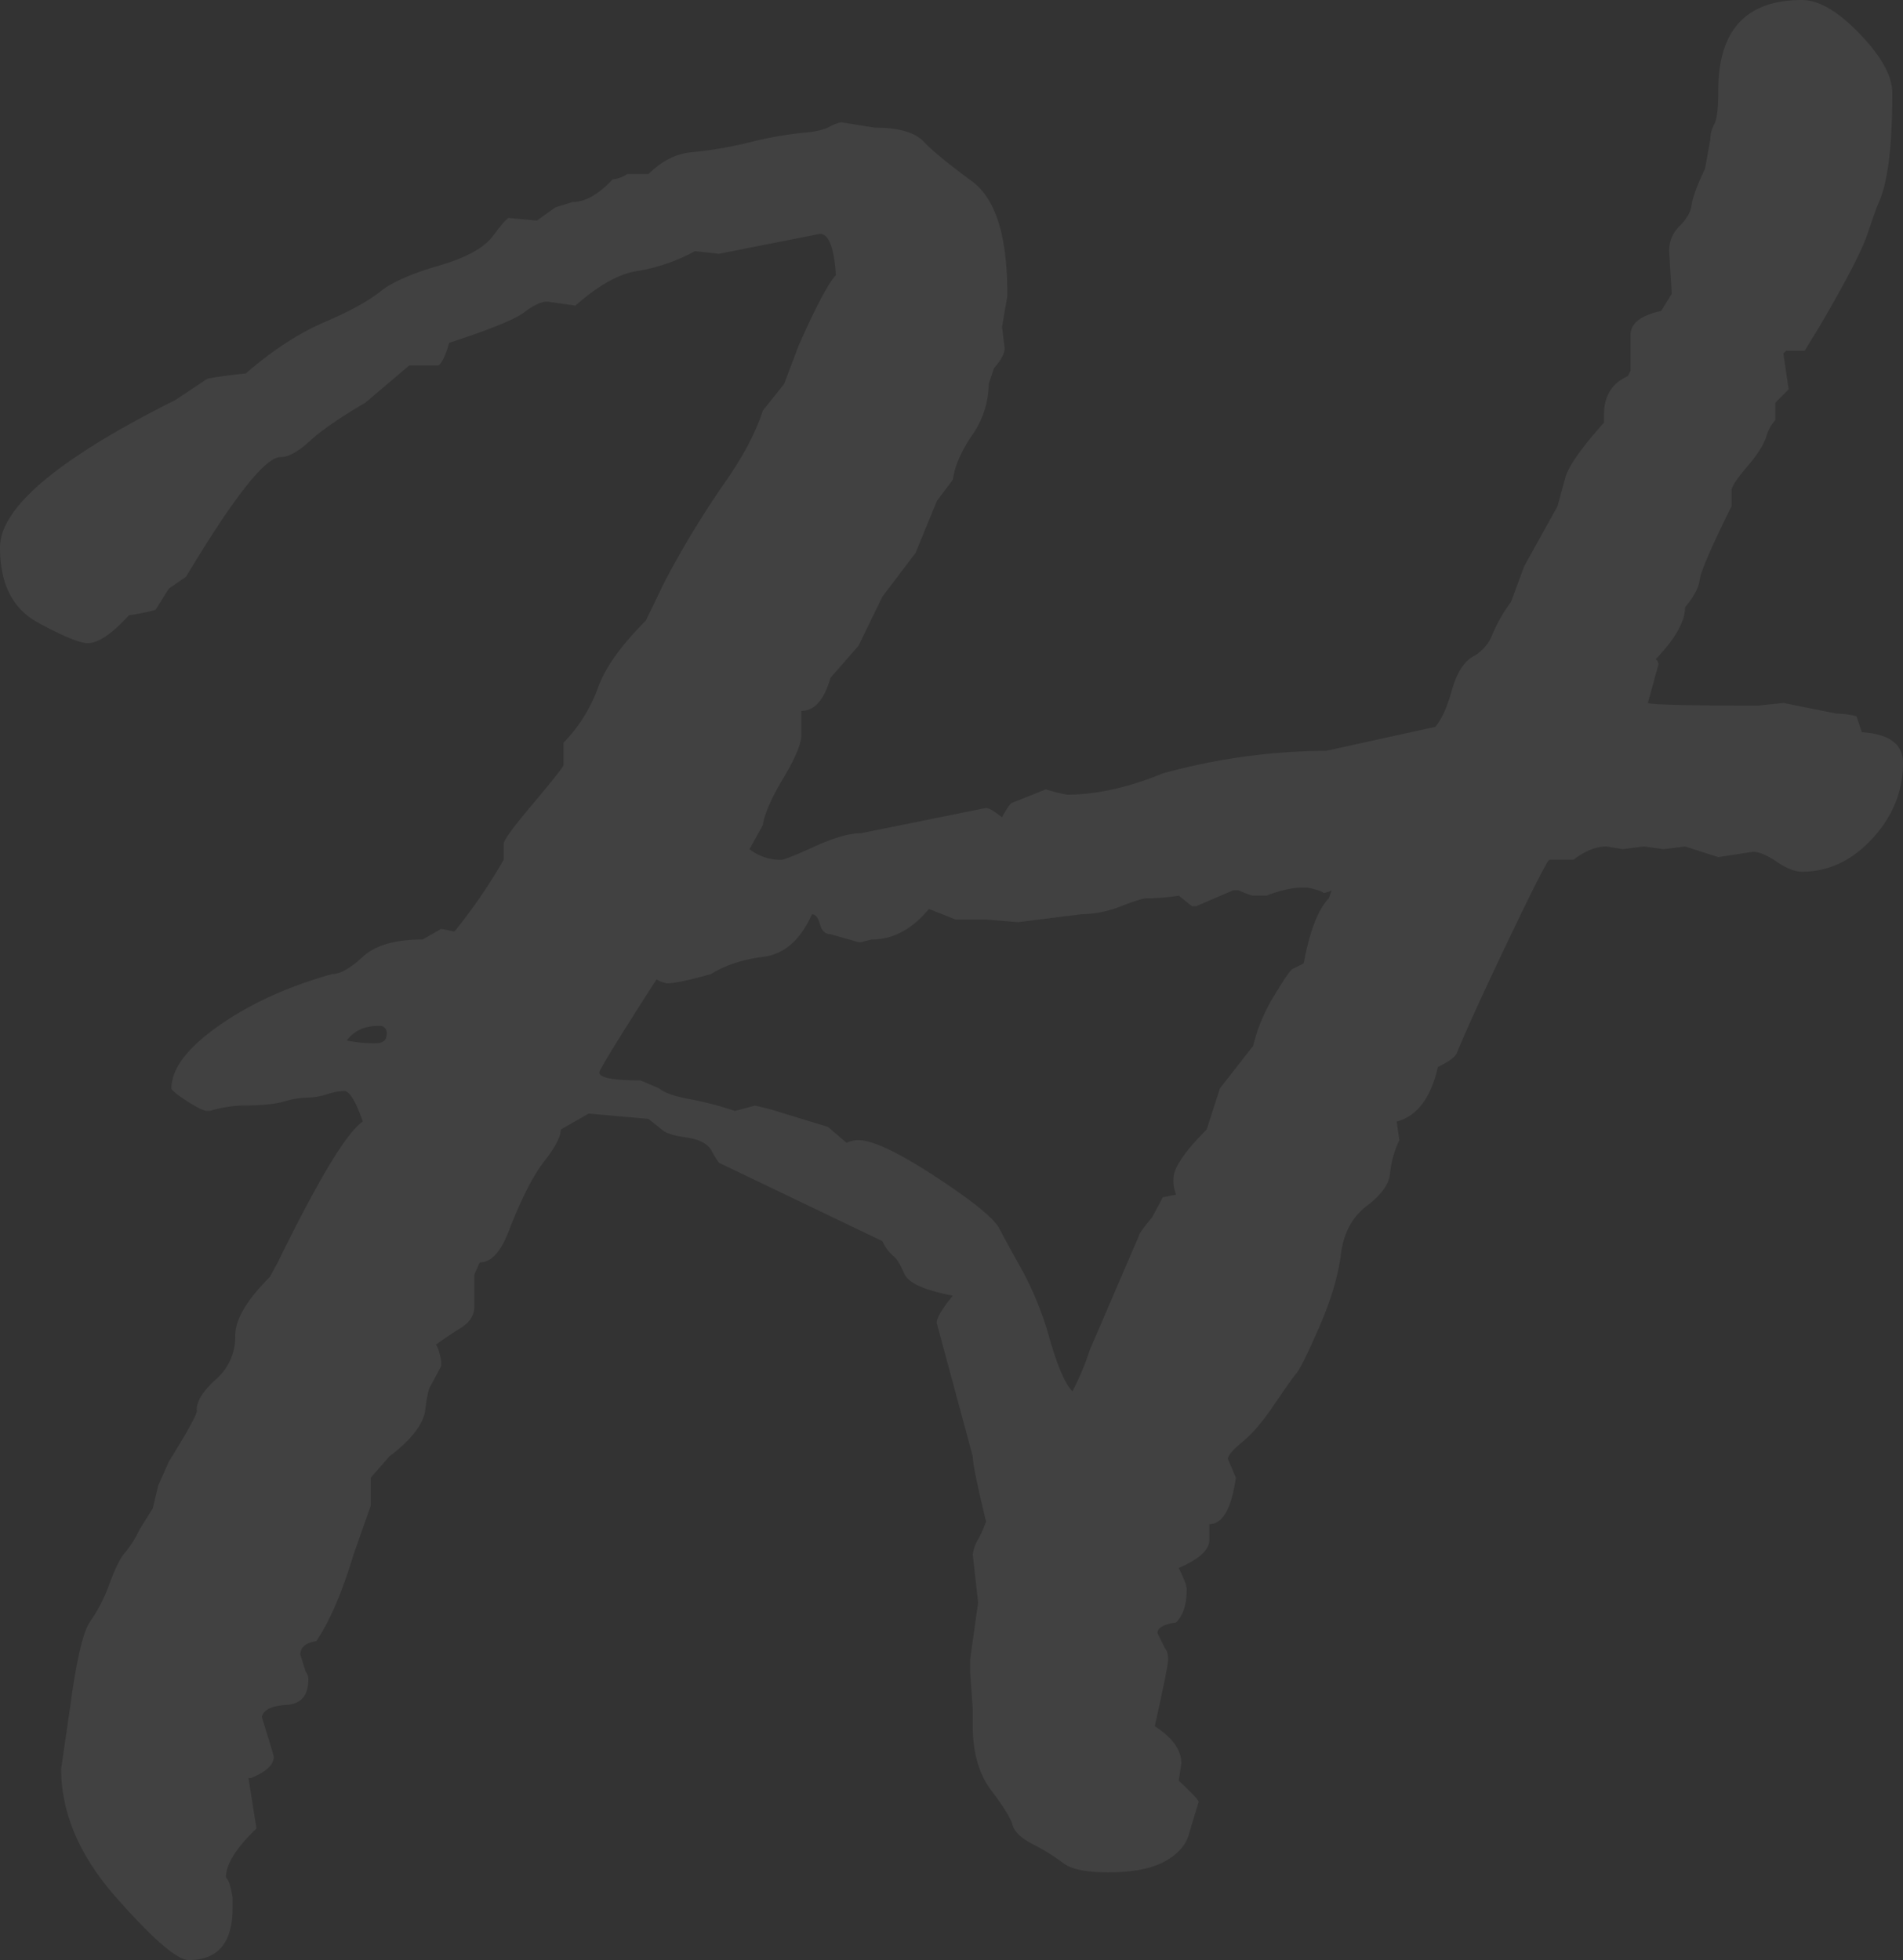 <svg xmlns="http://www.w3.org/2000/svg" width="669.152" height="689.246" viewBox="0 0 669.152 689.246">
  <rect x="0" y="0" width="669.152" height="689.246" fill="#333333" stroke="none"/>
  <path id="Path_3662" data-name="Path 3662" d="M304.2-600.929l6.075-1.869q6.542,0,14.019-7.944a11.5,11.5,0,0,0,5.14-1.869h7.477q7.009-7.009,15.42-7.71a143.013,143.013,0,0,0,20.327-3.5,127.754,127.754,0,0,1,18.224-3.271q6.308-.467,9.579-2.1a13.714,13.714,0,0,1,4.206-1.635l11.682,1.869q12.617,0,17.29,4.906T450.7-610.041q12.383,9.112,12.383,39.486v.935l-1.869,10.748.935,7.477q0,2.8-3.738,7.009l-1.869,5.607a31.687,31.687,0,0,1-5.841,17.99q-5.841,8.645-6.776,15.654l-5.607,7.477-7.477,18.224-11.682,15.42-8.411,17.29-9.813,11.215-.935,2.8q-3.271,8.878-9.346,8.878v8.411q0,4.673-6.308,15.187T377.1-383.641l-4.673,8.411a17.4,17.4,0,0,0,11.215,3.738q1.4,0,11.682-4.673t16.355-4.673l43.925-8.878q1.4,0,5.607,3.271,2.8-5.14,3.738-5.14l11.682-4.673a56.006,56.006,0,0,0,7.477,1.869q15.42,0,33.645-7.477a220.123,220.123,0,0,1,57.476-7.944l38.317-8.411q3.271-3.738,5.841-12.85t7.477-11.916a14.808,14.808,0,0,0,6.776-7.71,53.166,53.166,0,0,1,6.542-11.448l4.673-12.617,11.682-21.028,2.8-10.28q1.869-6.075,13.551-19.159v-2.8q0-9.813,8.411-13.551l.935-1.869v-12.617q0-6.075,10.748-8.411l3.738-6.075-.935-14.953a12.129,12.129,0,0,1,3.738-8.878q3.738-3.738,4.206-7.477T708.4-614.48l1.869-10.28a11.071,11.071,0,0,1,1.4-5.374q1.4-2.57,1.4-11.916,0-31.775,29.439-31.775,8.878,0,20.327,11.916t11.448,20.794q0,27.57-4.673,38.317-.935,1.869-3.972,10.981t-17.056,32.944l-5.14,8.411h-6.542l-.935.935,1.869,12.617-4.673,4.673v6.075a15.587,15.587,0,0,0-3.271,6.075q-1.4,4.206-6.776,10.514T717.75-501.4v5.607l-1.869,3.738q-8.878,18.224-9.346,22.2t-5.14,9.579q0,7.477-10.28,18.224a2.693,2.693,0,0,1,.935,1.869l-3.738,13.551q1.869.935,38.785.935l8.878-.935,18.691,3.738a28.975,28.975,0,0,1,7.009.935l1.869,5.607q14.486.935,14.486,10.748,0,14.953-10.748,26.635t-24.766,11.682q-3.738,0-8.878-3.5t-8.411-3.5l-12.149,1.869L701.4-376.165l-7.477.935-7.009-.935-7.477.935-5.607-.935q-5.607,0-11.682,4.673h-8.411q-.935,0-14.019,27.336t-18.691,40.887q-.935,1.869-6.542,4.673-3.738,16.355-14.486,19.159l.935,6.542a34.844,34.844,0,0,0-3.271,11.682q-.467,5.607-8.177,11.448t-9.112,17.056q-1.4,11.215-7.477,25.233t-8.177,16.589q-2.1,2.57-7.944,11.215t-10.981,12.85q-5.14,4.206-5.14,6.075l2.8,6.542q-2.336,16.355-9.346,16.355v5.607q0,5.14-10.748,9.813,2.8,5.607,2.8,7.477,0,7.944-3.738,11.682-6.542.935-6.542,3.738l2.8,5.607q.935.935.935,3.738,0,2.336-4.673,23.364,9.346,6.075,9.346,13.084l-.935,6.075q7.009,6.542,7.009,7.477L527.1-29.439q-1.4,6.075-8.411,10.047T498.593-15.42q-11.682,0-15.888-3.271a68.8,68.8,0,0,0-10.514-6.542q-6.308-3.271-7.243-6.776t-7.477-12.149Q450.93-52.8,450.93-66.822V-72.9L450-85.98v-4.206l2.8-20.093L450.93-127.1a12.87,12.87,0,0,1,1.869-5.374,41.7,41.7,0,0,0,2.8-6.308q-4.673-19.159-4.673-22.9l-12.617-46.729q-.467-2.336,5.607-9.813-14.953-2.8-17.056-7.71t-3.972-6.308a14.552,14.552,0,0,1-3.738-5.14l-57.476-27.57a33.865,33.865,0,0,1-2.57-4.206q-2.1-3.738-8.878-4.673t-8.645-2.8l-4.673-3.738-21.028-1.869-9.813,5.607q0,3.738-5.841,11.215t-12.383,24.3q-4.206,11.215-10.28,11.215L275.7-225.7v11.215q0,4.673-4.906,7.71t-8.645,5.841q.935.935,1.869,5.607v1.869l-3.738,7.009q-.935.935-1.869,8.411t-12.617,16.355L239.25-154.2v9.813l-6.075,17.29q-6.075,20.093-13.084,30.374-5.607.935-5.607,4.673l1.869,6.075a3.808,3.808,0,0,1,.935,2.8q0,8.411-7.71,8.878t-8.645,4.206q4.206,13.551,4.206,14.019,0,4.206-7.944,7.477h-.935l2.8,17.757q-10.748,10.28-10.748,17.29,1.4.935,2.336,7.009V-2.8q0,18.224-15.42,18.224-6.075,0-25.467-21.962T130.373-51.869l3.271-22.43q3.271-24.3,7.009-29.439a55.657,55.657,0,0,0,6.776-13.318q3.037-8.177,5.374-10.748a37.555,37.555,0,0,0,5.14-8.177l4.673-7.477,1.869-7.944,3.738-8.411q10.748-17.29,9.813-18.224,0-4.673,6.776-10.748a19.8,19.8,0,0,0,6.776-15.42q0-8.411,12.149-20.561l2.8-5.14q21.5-43.925,29.906-49.532-3.738-10.748-6.542-10.748a21.435,21.435,0,0,0-6.075,1.168,23.56,23.56,0,0,1-7.009,1.168,30.893,30.893,0,0,0-8.177,1.4q-4.906,1.4-15.187,1.4a45.392,45.392,0,0,0-10.748,1.869h-.935q-1.869,0-7.243-3.5t-5.374-4.439q0-10.28,16.589-21.962T225.7-331.305q4.206,0,10.748-6.075t21.028-6.075l6.542-3.738,4.673.935a193.4,193.4,0,0,0,17.29-25.233V-377.1q0-1.869,10.047-13.785t10.981-13.785v-7.944a54.8,54.8,0,0,0,12.149-19.392q3.738-10.514,16.822-23.6l6.542-13.551A331.119,331.119,0,0,1,363.314-503.5q10.047-14.252,13.785-25.934l7.477-9.346,5.14-13.551q8.878-20.093,13.084-24.766-.935-14.486-5.607-14.486l-35.514,7.009-8.411-.935a64.539,64.539,0,0,1-20.327,7.009q-9.579,1.4-21.729,12.149l-9.813-1.4q-3.271,0-8.177,3.738t-26.4,10.748q-1.869,6.542-3.738,7.944H252.8l-15.42,13.084q-13.551,7.944-19.626,13.551t-10.28,5.607q-7.944,0-33.177,42.056l-6.075,4.206-4.673,7.477a80.953,80.953,0,0,1-9.346,1.869q-8.878,9.813-14.486,9.813-4.206,0-17.523-7.243t-13.318-26.4q0-21.028,61.682-51.869l11.215-7.477q4.673-.935,13.551-1.869,14.019-12.149,27.57-17.99t19.626-10.748q6.075-4.906,20.561-9.112t19.159-10.514q4.673-6.308,5.607-6.308l9.813.935ZM400-277.567l6.542,5.607a9.274,9.274,0,0,1,4.206-.935q7.477,0,27.1,12.85t22.43,18.224q2.8,5.374,8.177,14.953a115.306,115.306,0,0,1,9.579,24.065q4.206,14.486,7.944,18.224a92.251,92.251,0,0,0,6.075-14.486l17.29-40.187q0-.935,4.673-6.542l3.738-7.009,4.673-.935a13.016,13.016,0,0,1-.935-5.607q0-5.607,11.682-17.29l4.673-14.486,11.682-14.953A60.38,60.38,0,0,1,557-323.829q5.607-9.346,6.542-9.346l3.738-1.869q3.271-17.29,8.878-22.9l.935-2.8a7.173,7.173,0,0,1-2.8.935q-.935-.935-5.607-1.869H566.35q-4.673,0-12.149,2.8h-4.673q-.935,0-5.14-1.869h-1.869l-13.084,5.607h-1.4l-4.673-3.738a68.107,68.107,0,0,1-11.215.935q-1.869,0-9.112,2.8a38.194,38.194,0,0,1-13.785,2.8l-22.43,2.8-11.215-.935H444.855L435.51-354.2q-8.878,10.748-20.093,10.748l-3.738.935h-.935l-9.813-2.8q-2.8,0-3.738-3.5t-2.8-3.5q-6.075,13.551-17.056,14.953t-18.458,6.075q-11.682,3.271-15.42,3.271a11.282,11.282,0,0,1-3.738-1.4q-20.093,31.308-20.093,32.71,0,2.8,14.486,2.8l6.542,2.8q2.8,2.336,10.514,3.738a117.7,117.7,0,0,1,16.121,4.206l7.009-1.869a74.391,74.391,0,0,1,8.878,2.336ZM230.839-307.941a44.357,44.357,0,0,0,10.28.935q3.738,0,3.738-3.271a2.478,2.478,0,0,0-2.8-2.8Q234.577-313.081,230.839-307.941Z" transform="translate(-108.877 673.825)" fill="#fff" opacity="0.067"/>
</svg>
